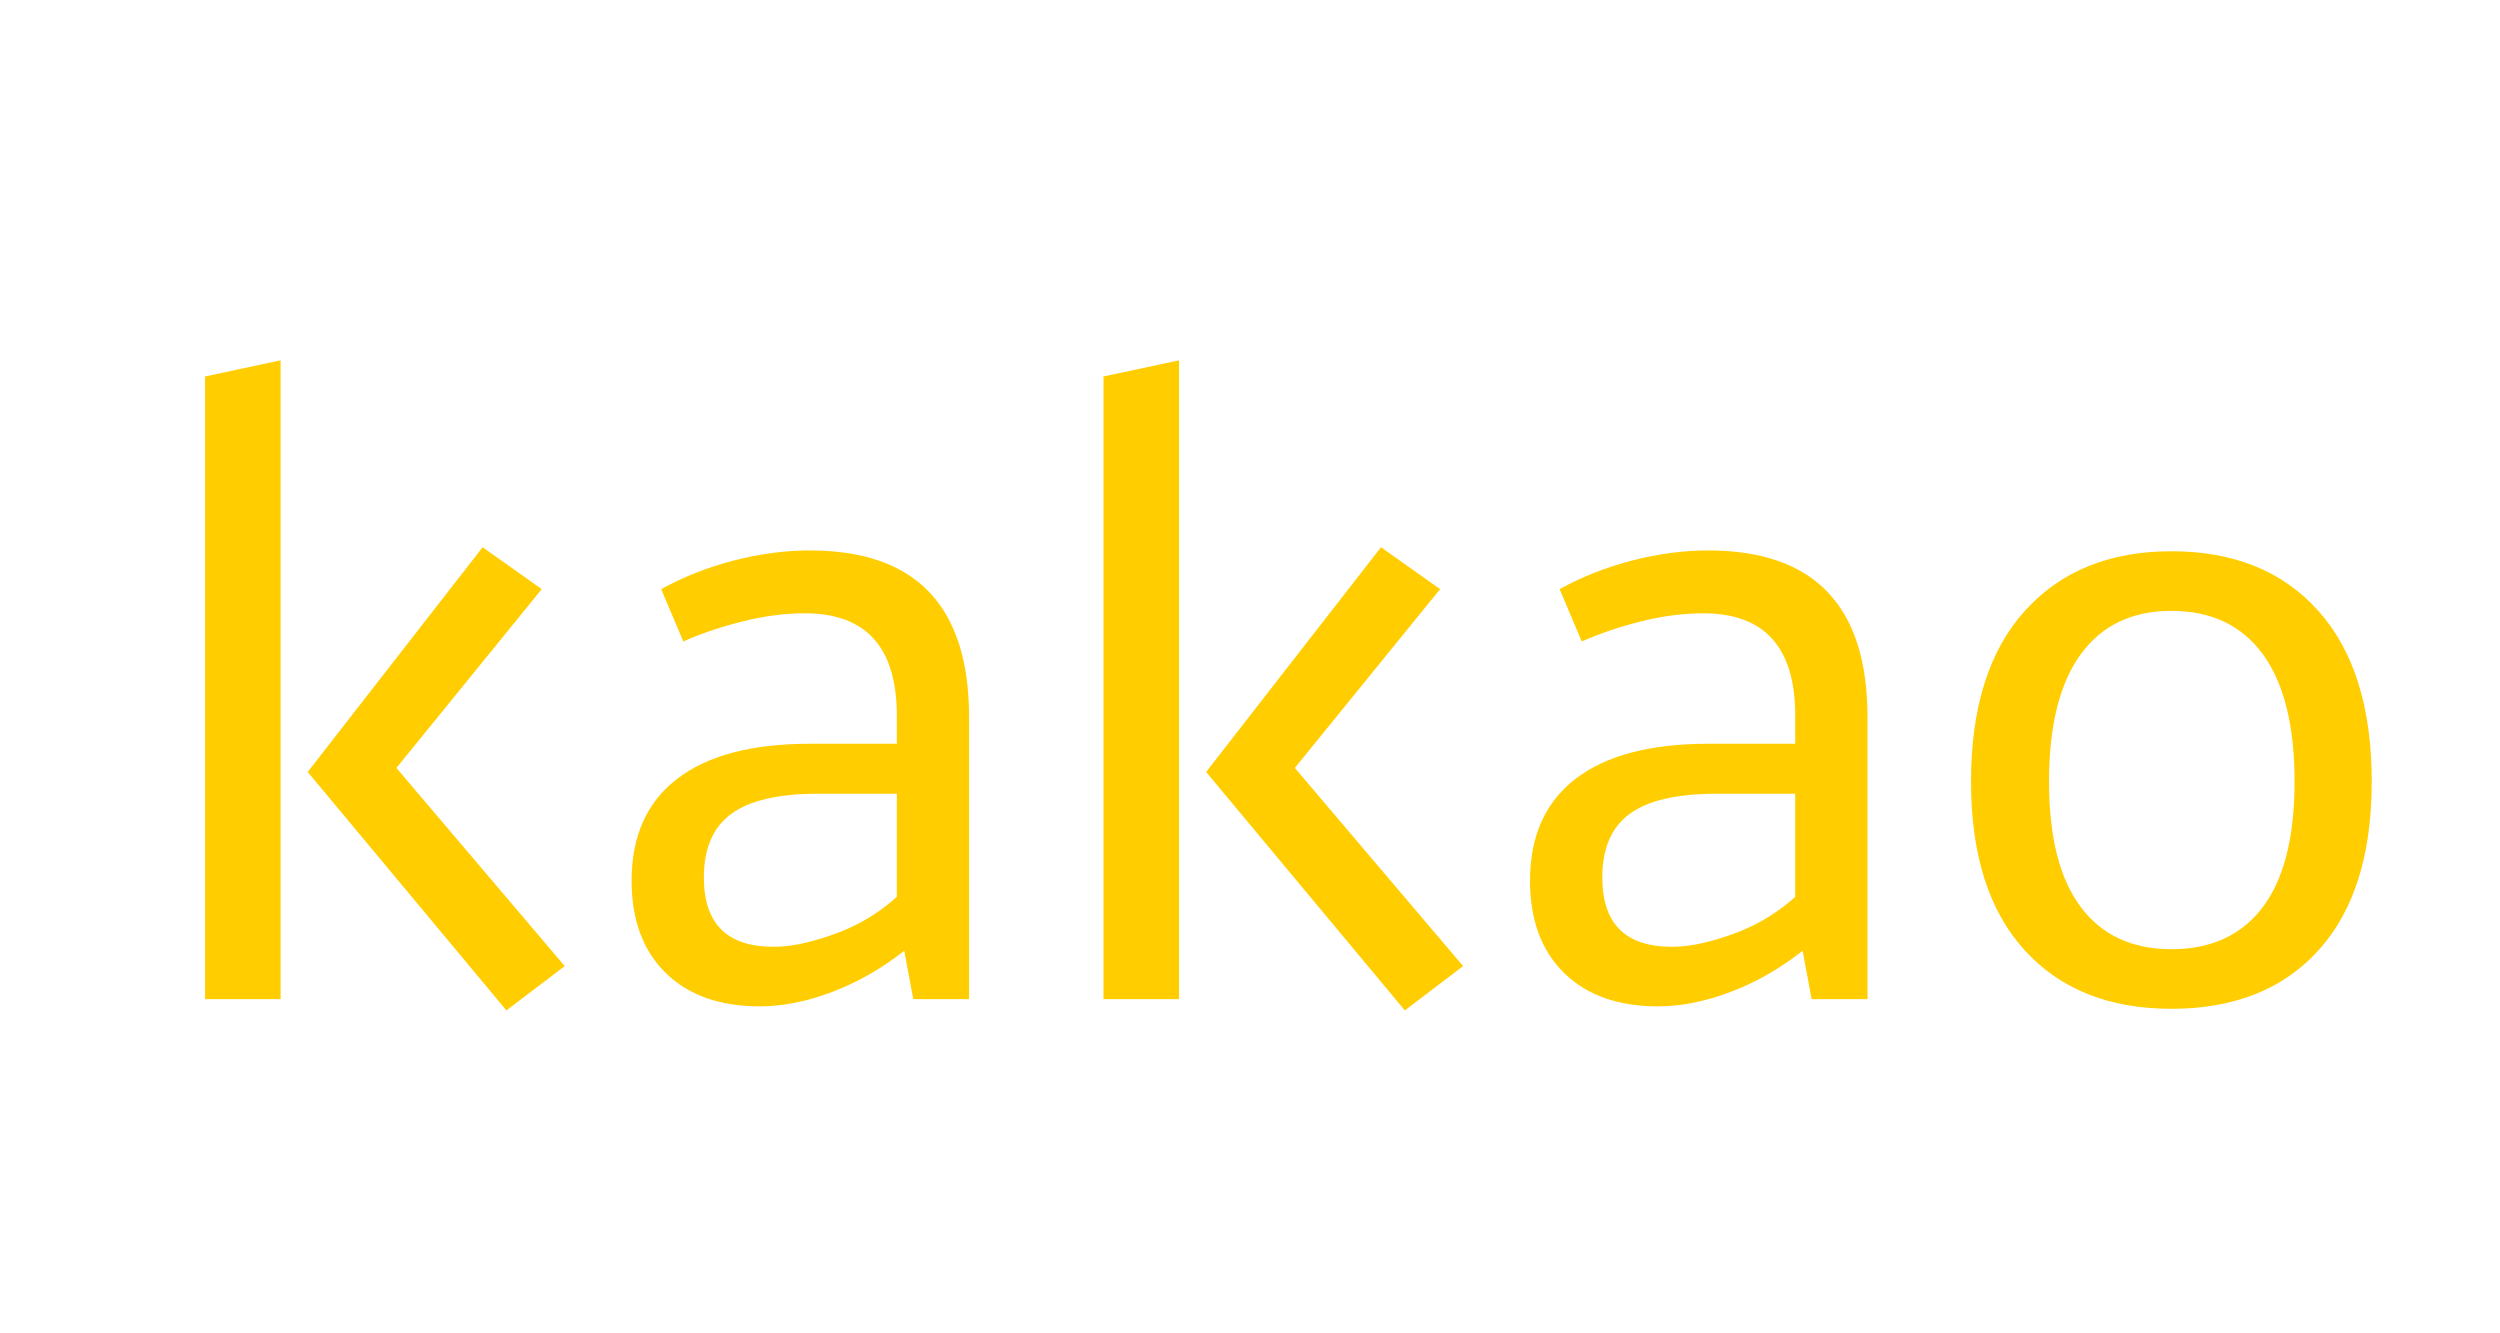 <svg width="75" height="40" viewBox="0 0 75 40" fill="none" xmlns="http://www.w3.org/2000/svg">
<path d="M65.142 16.538C67.013 16.538 68.484 17.134 69.55 18.326C70.618 19.518 71.152 21.226 71.152 23.449C71.152 25.64 70.623 27.324 69.563 28.5C68.505 29.675 67.029 30.264 65.142 30.264C63.27 30.264 61.8 29.675 60.733 28.5C59.665 27.324 59.131 25.64 59.131 23.449C59.131 21.226 59.669 19.518 60.745 18.326C61.821 17.134 63.286 16.538 65.142 16.538ZM65.142 18.326C63.96 18.326 63.052 18.761 62.42 19.631C61.787 20.501 61.471 21.773 61.471 23.449C61.471 25.109 61.787 26.361 62.42 27.207C63.052 28.052 63.96 28.476 65.142 28.476C66.34 28.476 67.255 28.052 67.889 27.207C68.521 26.361 68.837 25.109 68.837 23.449C68.837 21.773 68.521 20.501 67.889 19.631C67.255 18.761 66.34 18.326 65.142 18.326ZM45.901 26.422C45.901 25.084 46.356 24.065 47.267 23.365C48.18 22.664 49.504 22.313 51.246 22.313H53.857V21.468C53.857 19.422 52.938 18.399 51.098 18.399C50.507 18.399 49.888 18.479 49.238 18.64C48.589 18.802 47.994 19.003 47.453 19.244L46.788 17.674C47.461 17.303 48.188 17.017 48.967 16.815C49.746 16.615 50.507 16.513 51.246 16.513C54.431 16.513 56.025 18.181 56.025 21.515V29.973H54.349L54.078 28.523C53.404 29.055 52.688 29.466 51.923 29.756C51.159 30.046 50.433 30.191 49.743 30.191C48.544 30.191 47.604 29.857 46.922 29.188C46.241 28.52 45.901 27.598 45.901 26.422ZM50.154 28.403C50.463 28.403 50.787 28.363 51.122 28.282C51.458 28.202 51.793 28.097 52.128 27.968C52.463 27.839 52.777 27.682 53.072 27.497C53.366 27.311 53.627 27.114 53.857 26.905V23.812H51.502C50.308 23.812 49.437 24.013 48.89 24.416C48.342 24.819 48.069 25.455 48.069 26.325C48.069 27.71 48.763 28.403 50.154 28.403ZM35.371 29.973H33.105V11.294L35.371 10.81V29.973ZM41.43 16.417L43.203 17.674L38.845 23.038L43.893 28.983L42.145 30.312L36.184 23.159L41.43 16.417ZM18.948 26.422C18.948 25.084 19.404 24.065 20.316 23.365C21.227 22.664 22.553 22.313 24.293 22.313H26.905V21.468C26.905 19.422 25.985 18.399 24.145 18.399C23.555 18.399 22.935 18.479 22.287 18.64C21.637 18.802 21.042 19.003 20.5 19.244L19.835 17.674C20.508 17.303 21.235 17.017 22.016 16.815C22.795 16.615 23.555 16.513 24.293 16.513C27.48 16.513 29.072 18.181 29.072 21.515V29.973H27.398L27.127 28.523C26.453 29.055 25.735 29.466 24.971 29.756C24.208 30.046 23.482 30.191 22.79 30.191C21.593 30.191 20.653 29.857 19.971 29.188C19.29 28.52 18.948 27.598 18.948 26.422ZM23.201 28.403C23.512 28.403 23.834 28.363 24.17 28.282C24.505 28.202 24.84 28.097 25.175 27.968C25.51 27.839 25.826 27.682 26.12 27.497C26.415 27.311 26.676 27.114 26.905 26.905V23.812H24.55C23.357 23.812 22.486 24.013 21.937 24.416C21.39 24.819 21.116 25.455 21.116 26.325C21.116 27.71 21.811 28.403 23.201 28.403ZM8.418 29.973H6.152V11.294L8.418 10.81V29.973ZM14.479 16.417L16.252 17.674L11.892 23.038L16.942 28.983L15.192 30.312L9.231 23.159L14.479 16.417Z" fill="#FFCD00"/>
</svg>
